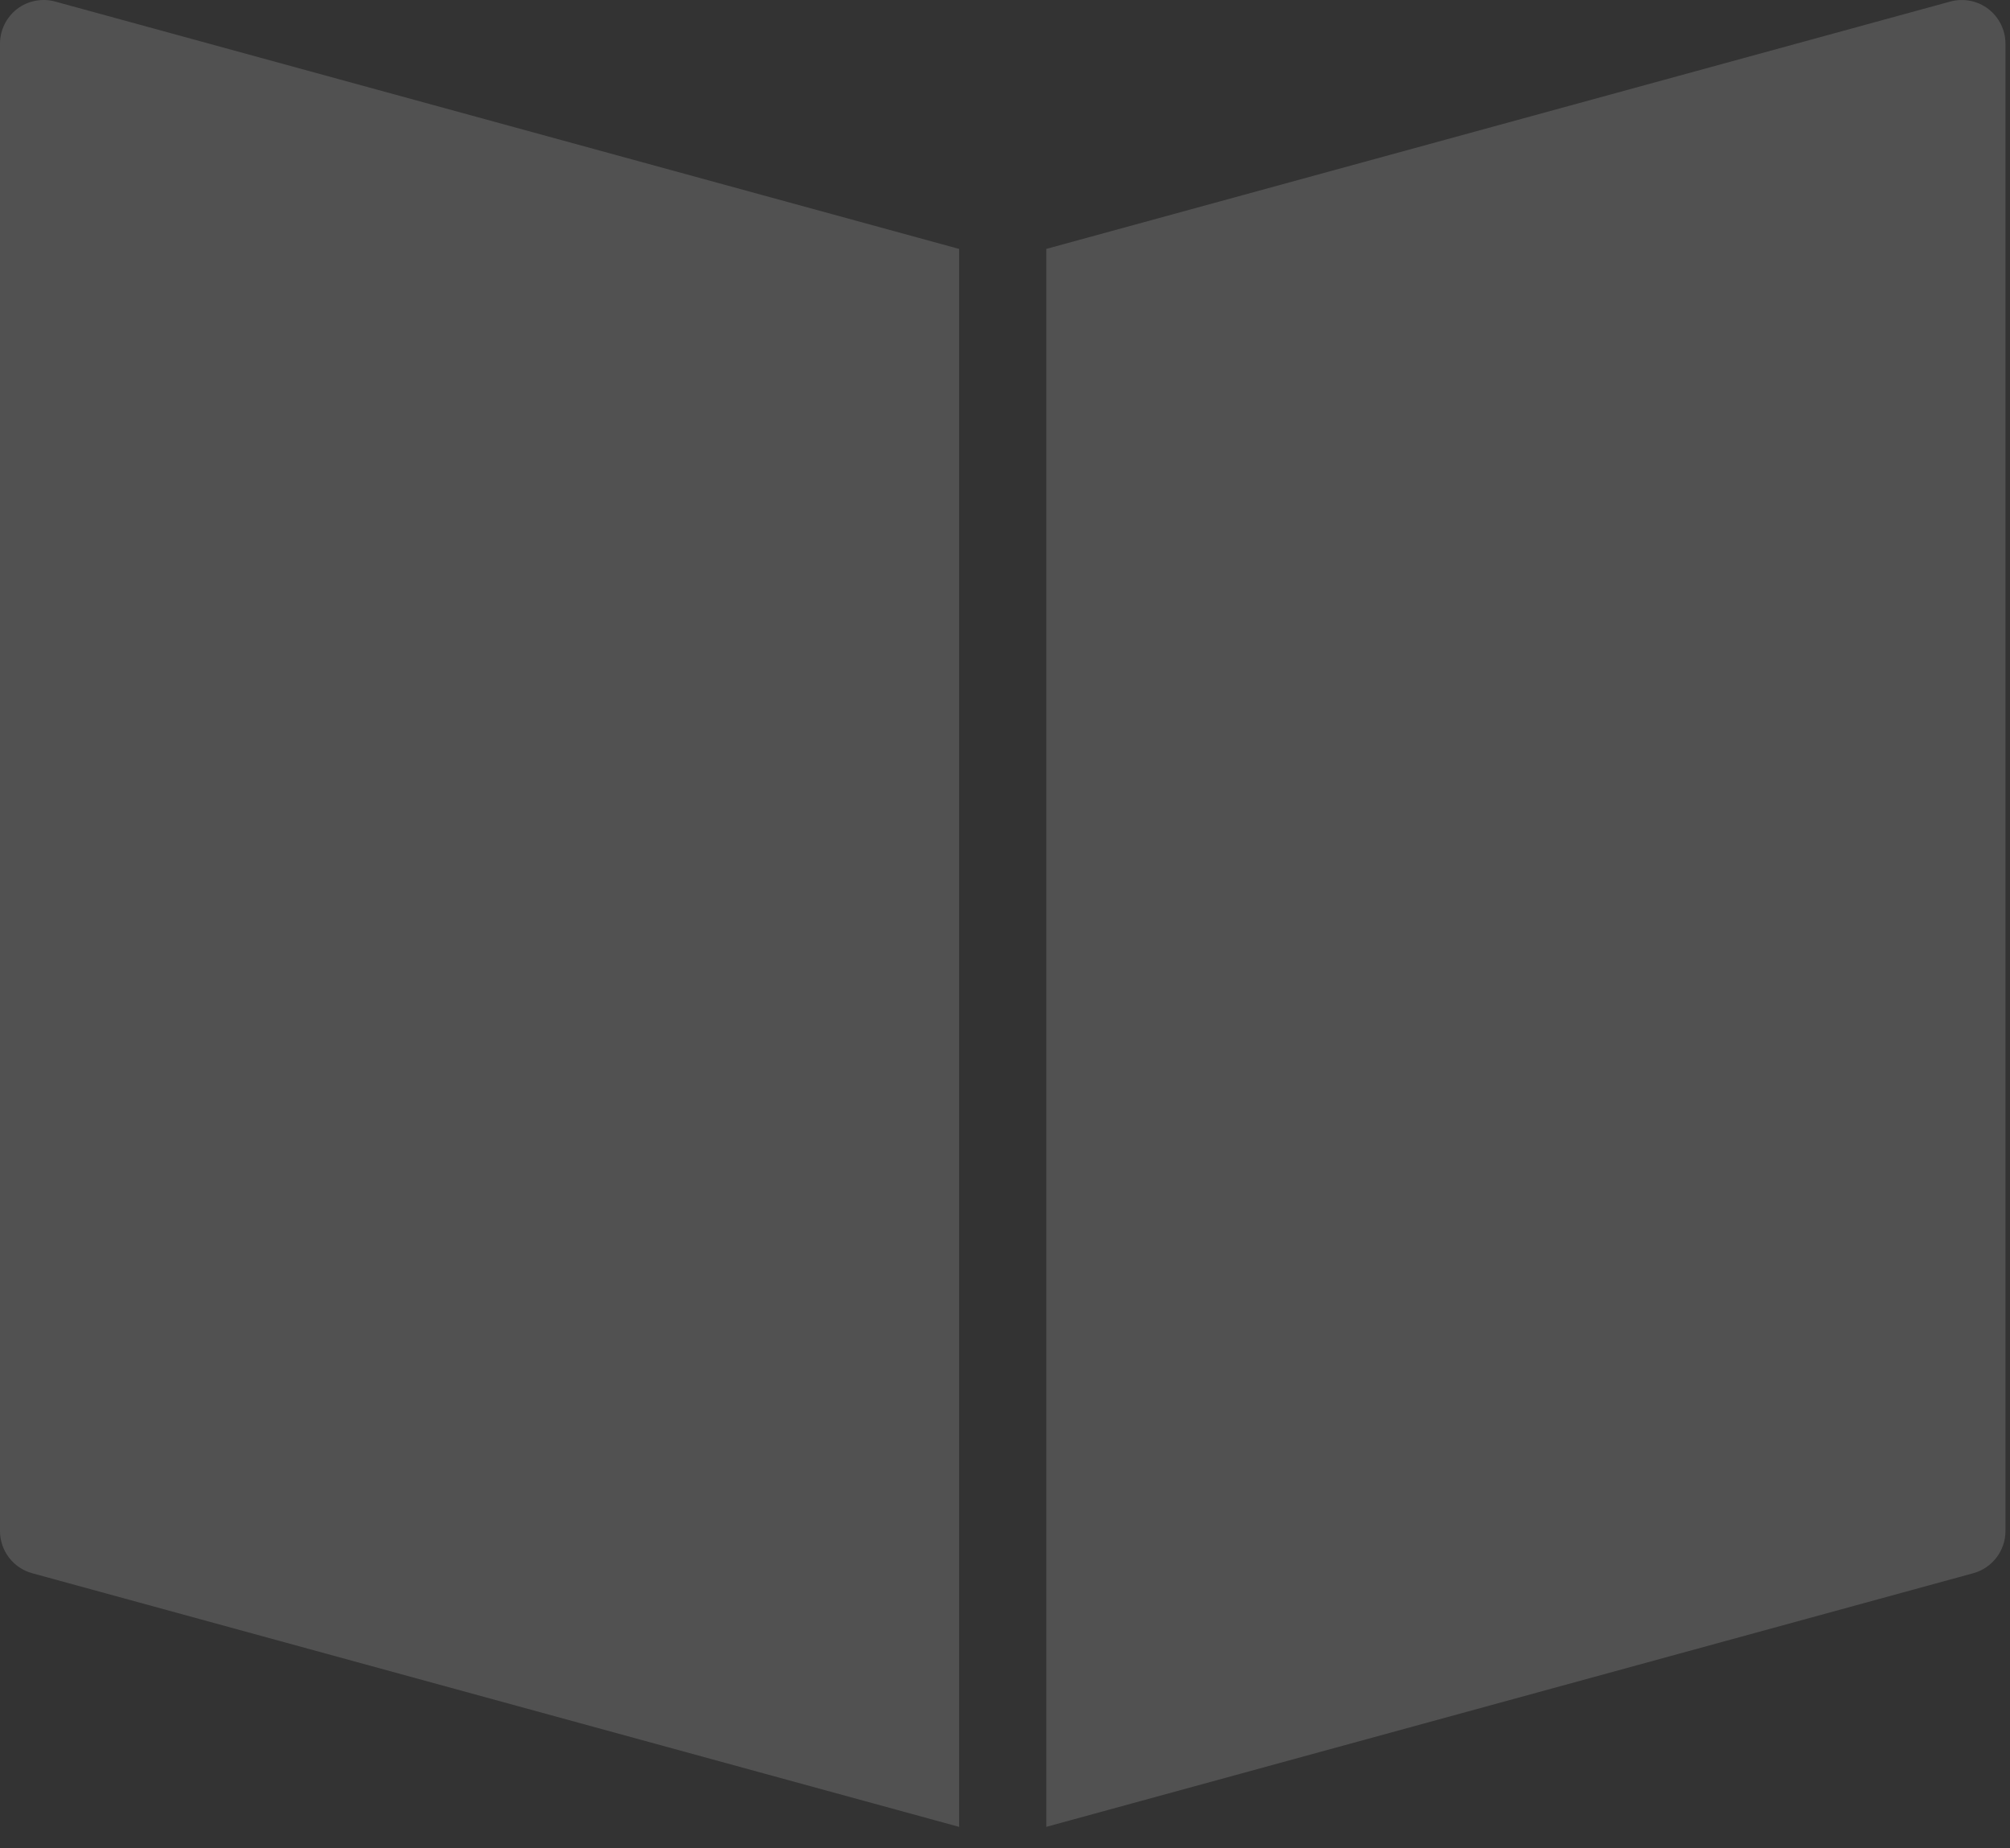 <svg width="62" height="57" viewBox="0 0 62 57" fill="none" xmlns="http://www.w3.org/2000/svg">
<rect x="0" y="0" width="62" height="57" fill="#333333" stroke="none"/>
<path d="M29.585 7.677L1.698 0.047C1.299 -0.062 0.863 0.021 0.528 0.276C0.196 0.533 0 0.928 0 1.349V47.214C0 47.822 0.406 48.355 0.991 48.516L29.585 56.339V7.677Z" fill="white" fill-opacity="0.15"/>
<path d="M61.331 0.276C60.998 0.022 60.565 -0.061 60.161 0.047L32.274 7.676V56.338L60.868 48.516C61.453 48.355 61.86 47.822 61.86 47.214V1.348C61.86 0.927 61.663 0.532 61.331 0.276Z" fill="white" fill-opacity="0.15"/>
</svg>

